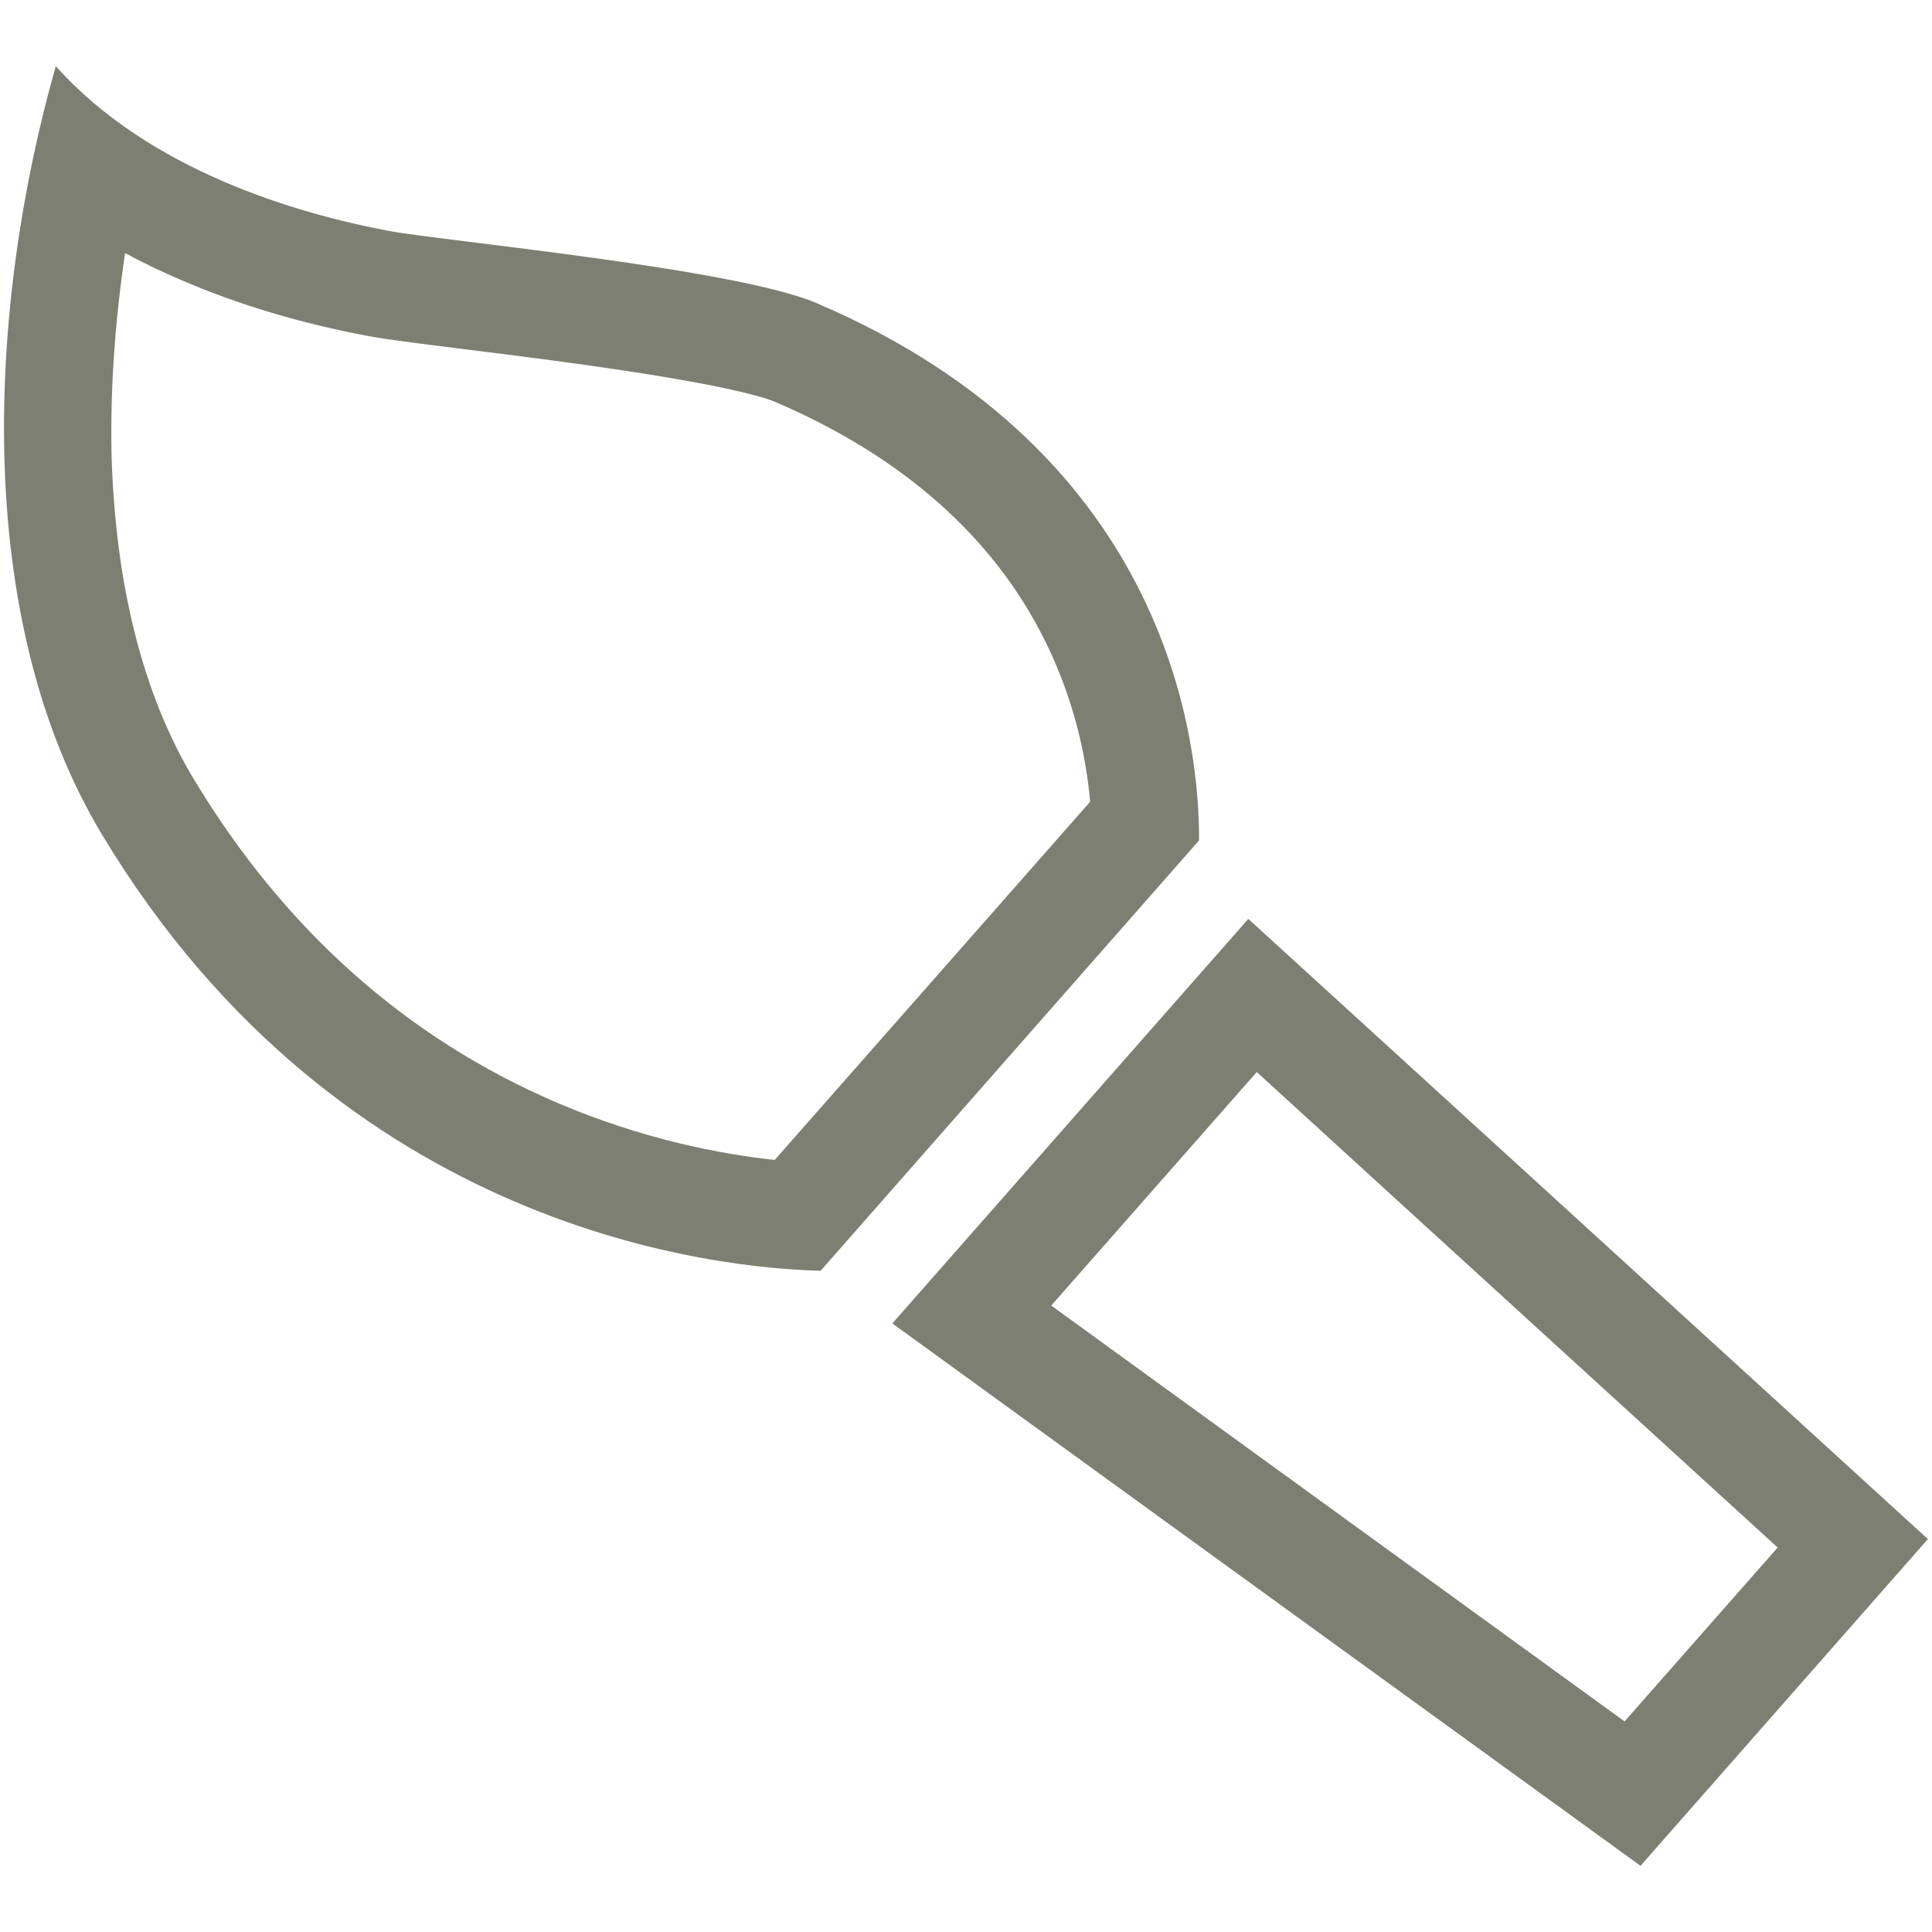 <?xml version="1.0" encoding="UTF-8"?> <svg xmlns="http://www.w3.org/2000/svg" xmlns:xlink="http://www.w3.org/1999/xlink" version="1.1" id="Layer_1" x="0px" y="0px" viewBox="0 0 800 800" style="enable-background:new 0 0 800 800;" xml:space="preserve"> <style type="text/css"> .st0{fill:#7E7F73;} </style> <g> <g> <g> <path class="st0" d="M520.4,443.9l60.1,54.9l155.6,142l-63.4,72l-174-126.2l-63.4-46L520.4,443.9 M516.9,380.5L369.5,548 l103,74.7l206.8,149.9l119-135.3L610.5,465.9L516.9,380.5L516.9,380.5z"></path> </g> <g> <path class="st0" d="M51.8,104.8c7.4,4,15.1,7.7,23.1,11.1c23.8,10.3,50,18.1,77.9,23.3c7,1.3,18.7,2.8,38.7,5.3 c22.8,2.8,51.1,6.4,76.9,10.5c38.3,6.1,49.7,10.2,52.3,11.3c53.1,22.7,90.9,56.2,112.2,99.4c12.4,25.2,17,49,18.5,66.3 L320.8,480.3c-21.7-2.3-54.5-8.4-90.4-23.8c-62.2-26.7-112.7-71.7-150.1-133.8c-10.7-17.7-19-38.4-24.7-61.4 c-5.5-22.1-8.6-46.5-9.4-72.5C45.6,162.1,47.5,133.5,51.8,104.8 M23.1,27.4c-28.2,99.2-34.9,228.5,19.2,318.3 c99.4,165.1,256.6,179.5,297.5,180.5L496.5,348c0.2-38.2-10.9-159.5-158.4-222.5c-33.6-14.4-154.7-25.7-177.2-29.9 C123.3,88.5,61.9,70.8,23.1,27.4L23.1,27.4z"></path> </g> </g> </g> </svg> 